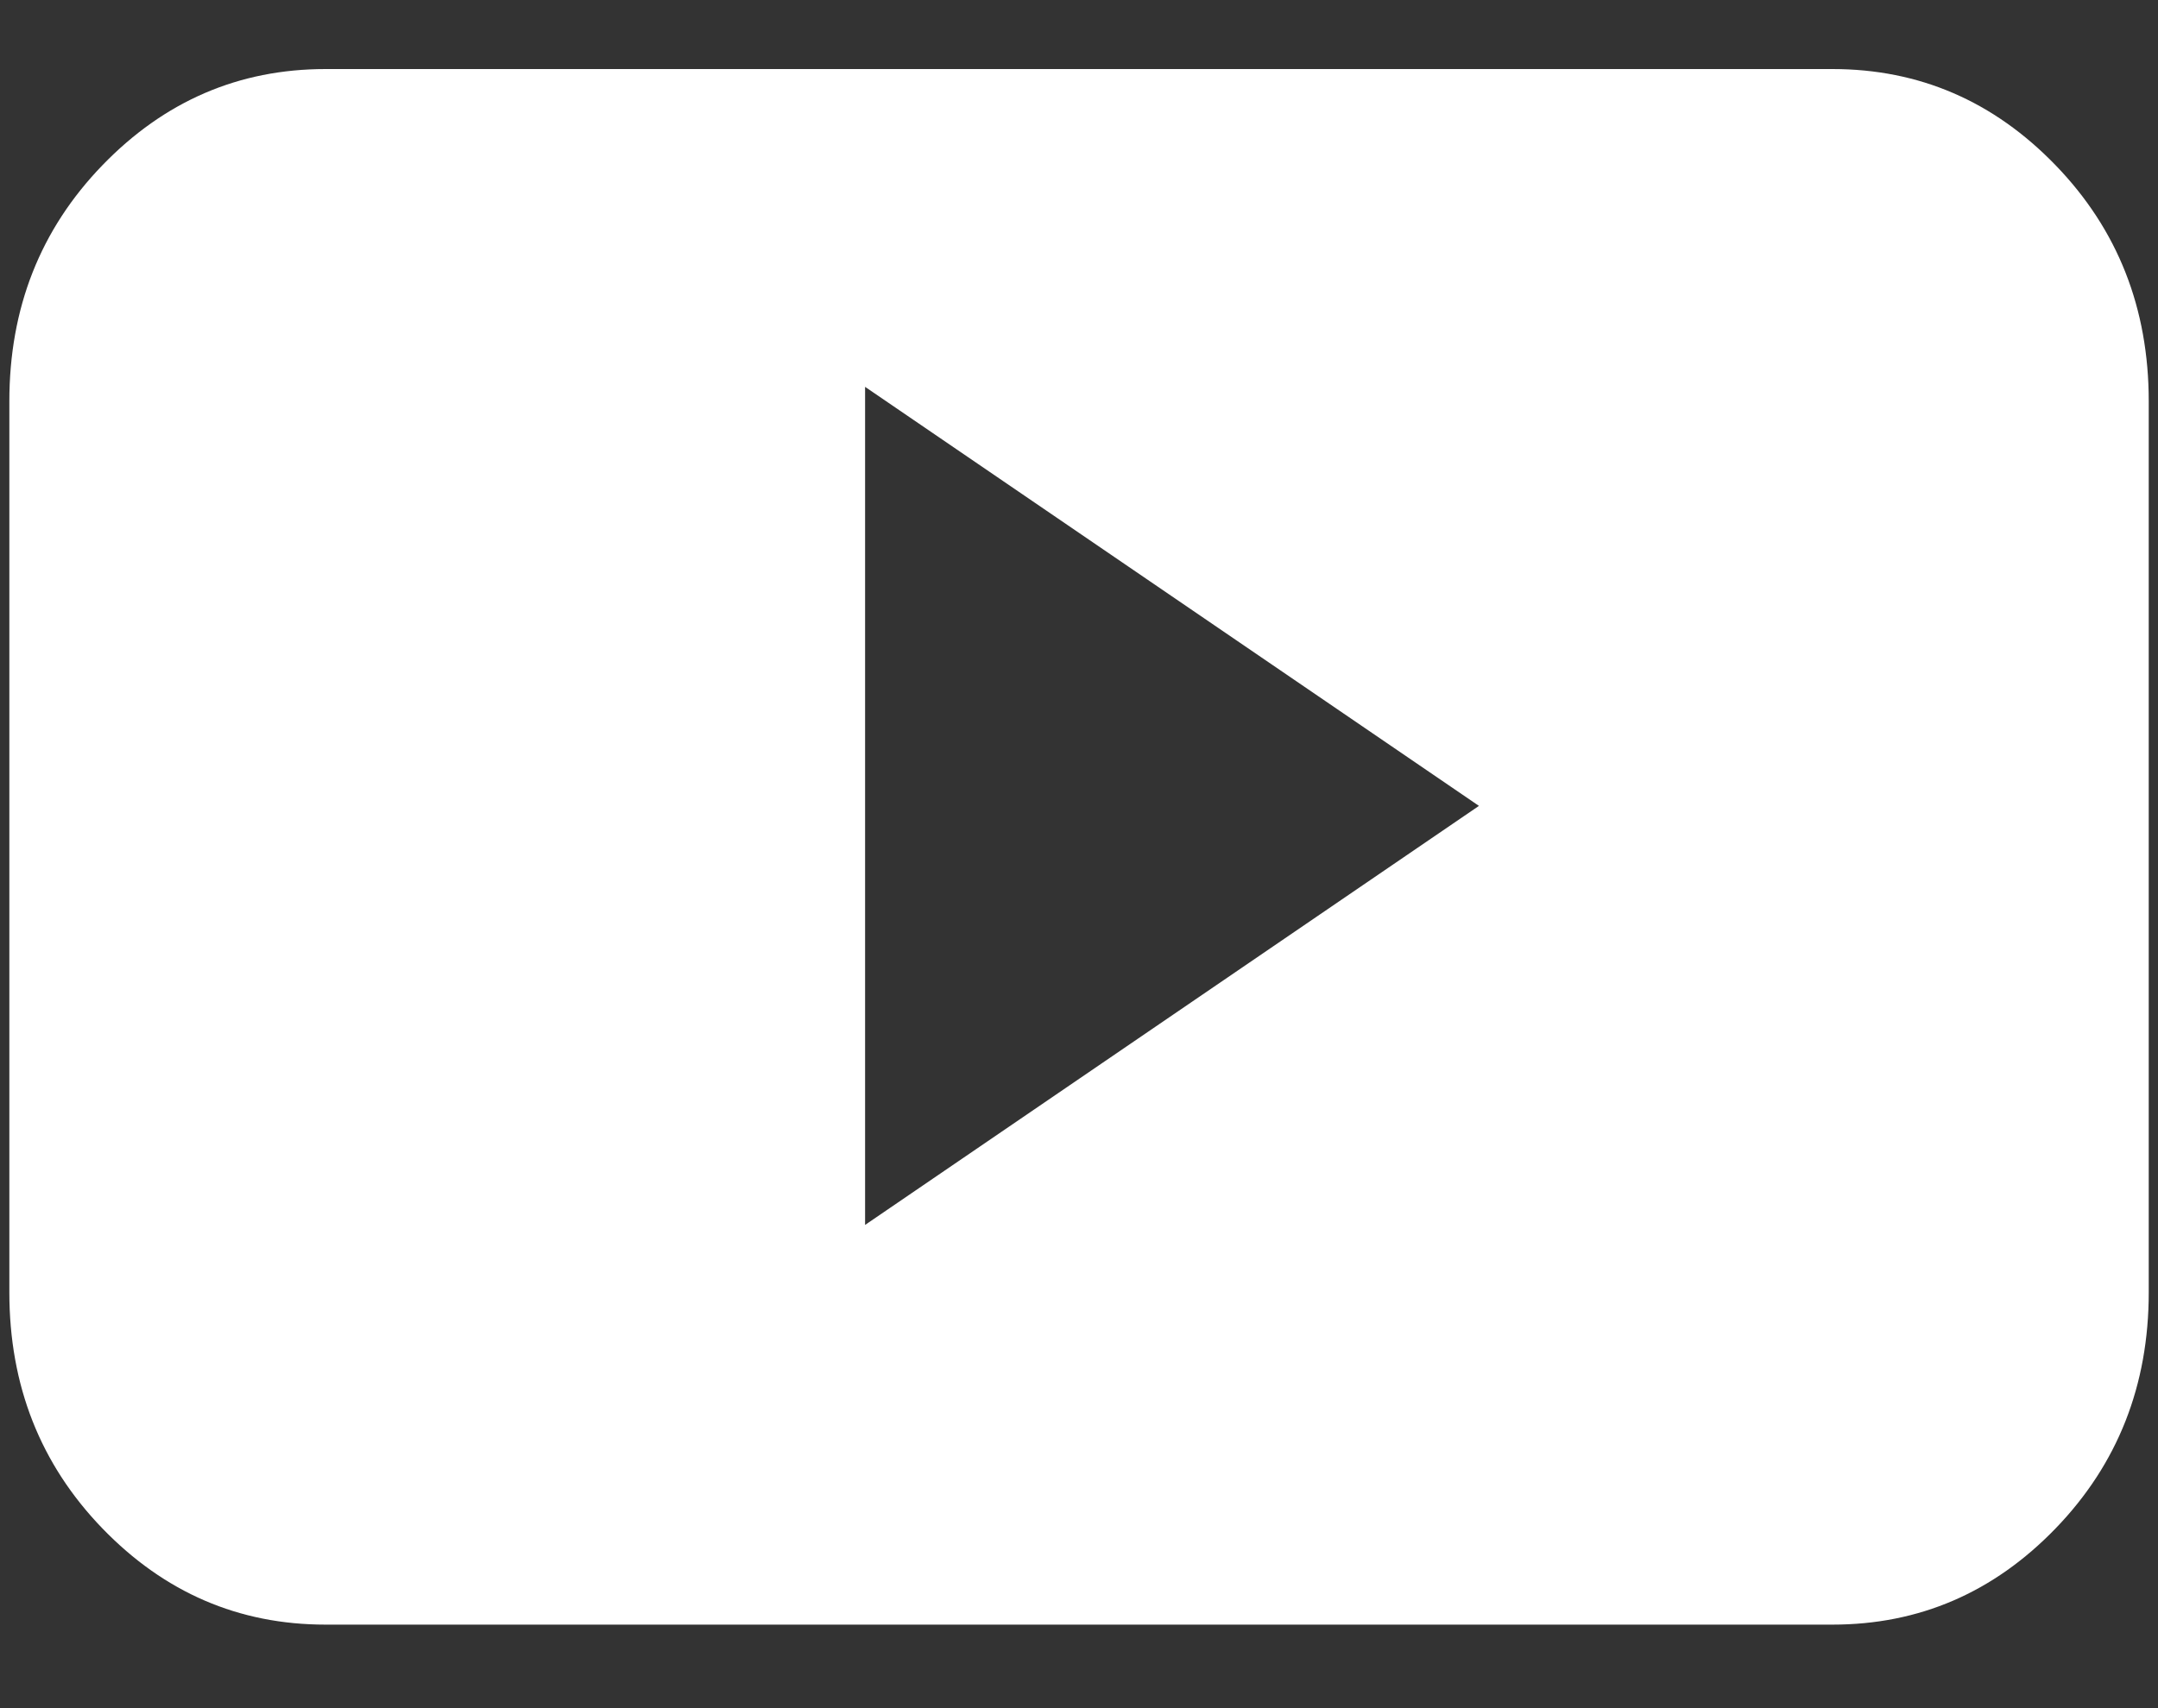 <svg width="24" height="19" viewBox="0 0 24 19" fill="none" xmlns="http://www.w3.org/2000/svg">
<rect x="0" y="0" width="24" height="19" fill="#333333" stroke="none"/>
<path d="M23.897 4.464C23.897 3.428 23.552 2.553 22.862 1.839C22.172 1.125 21.345 0.768 20.379 0.768H3.621C2.655 0.768 1.828 1.125 1.138 1.839C0.448 2.553 0.104 3.428 0.104 4.464V14.375C0.104 15.41 0.448 16.285 1.138 17C1.828 17.714 2.655 18.071 3.621 18.071H20.379C21.345 18.071 22.172 17.714 22.862 17C23.552 16.285 23.897 15.41 23.897 14.375V4.464ZM9.621 13.625V4.303L16.448 8.964L9.621 13.625Z" fill="white"/>
</svg>
